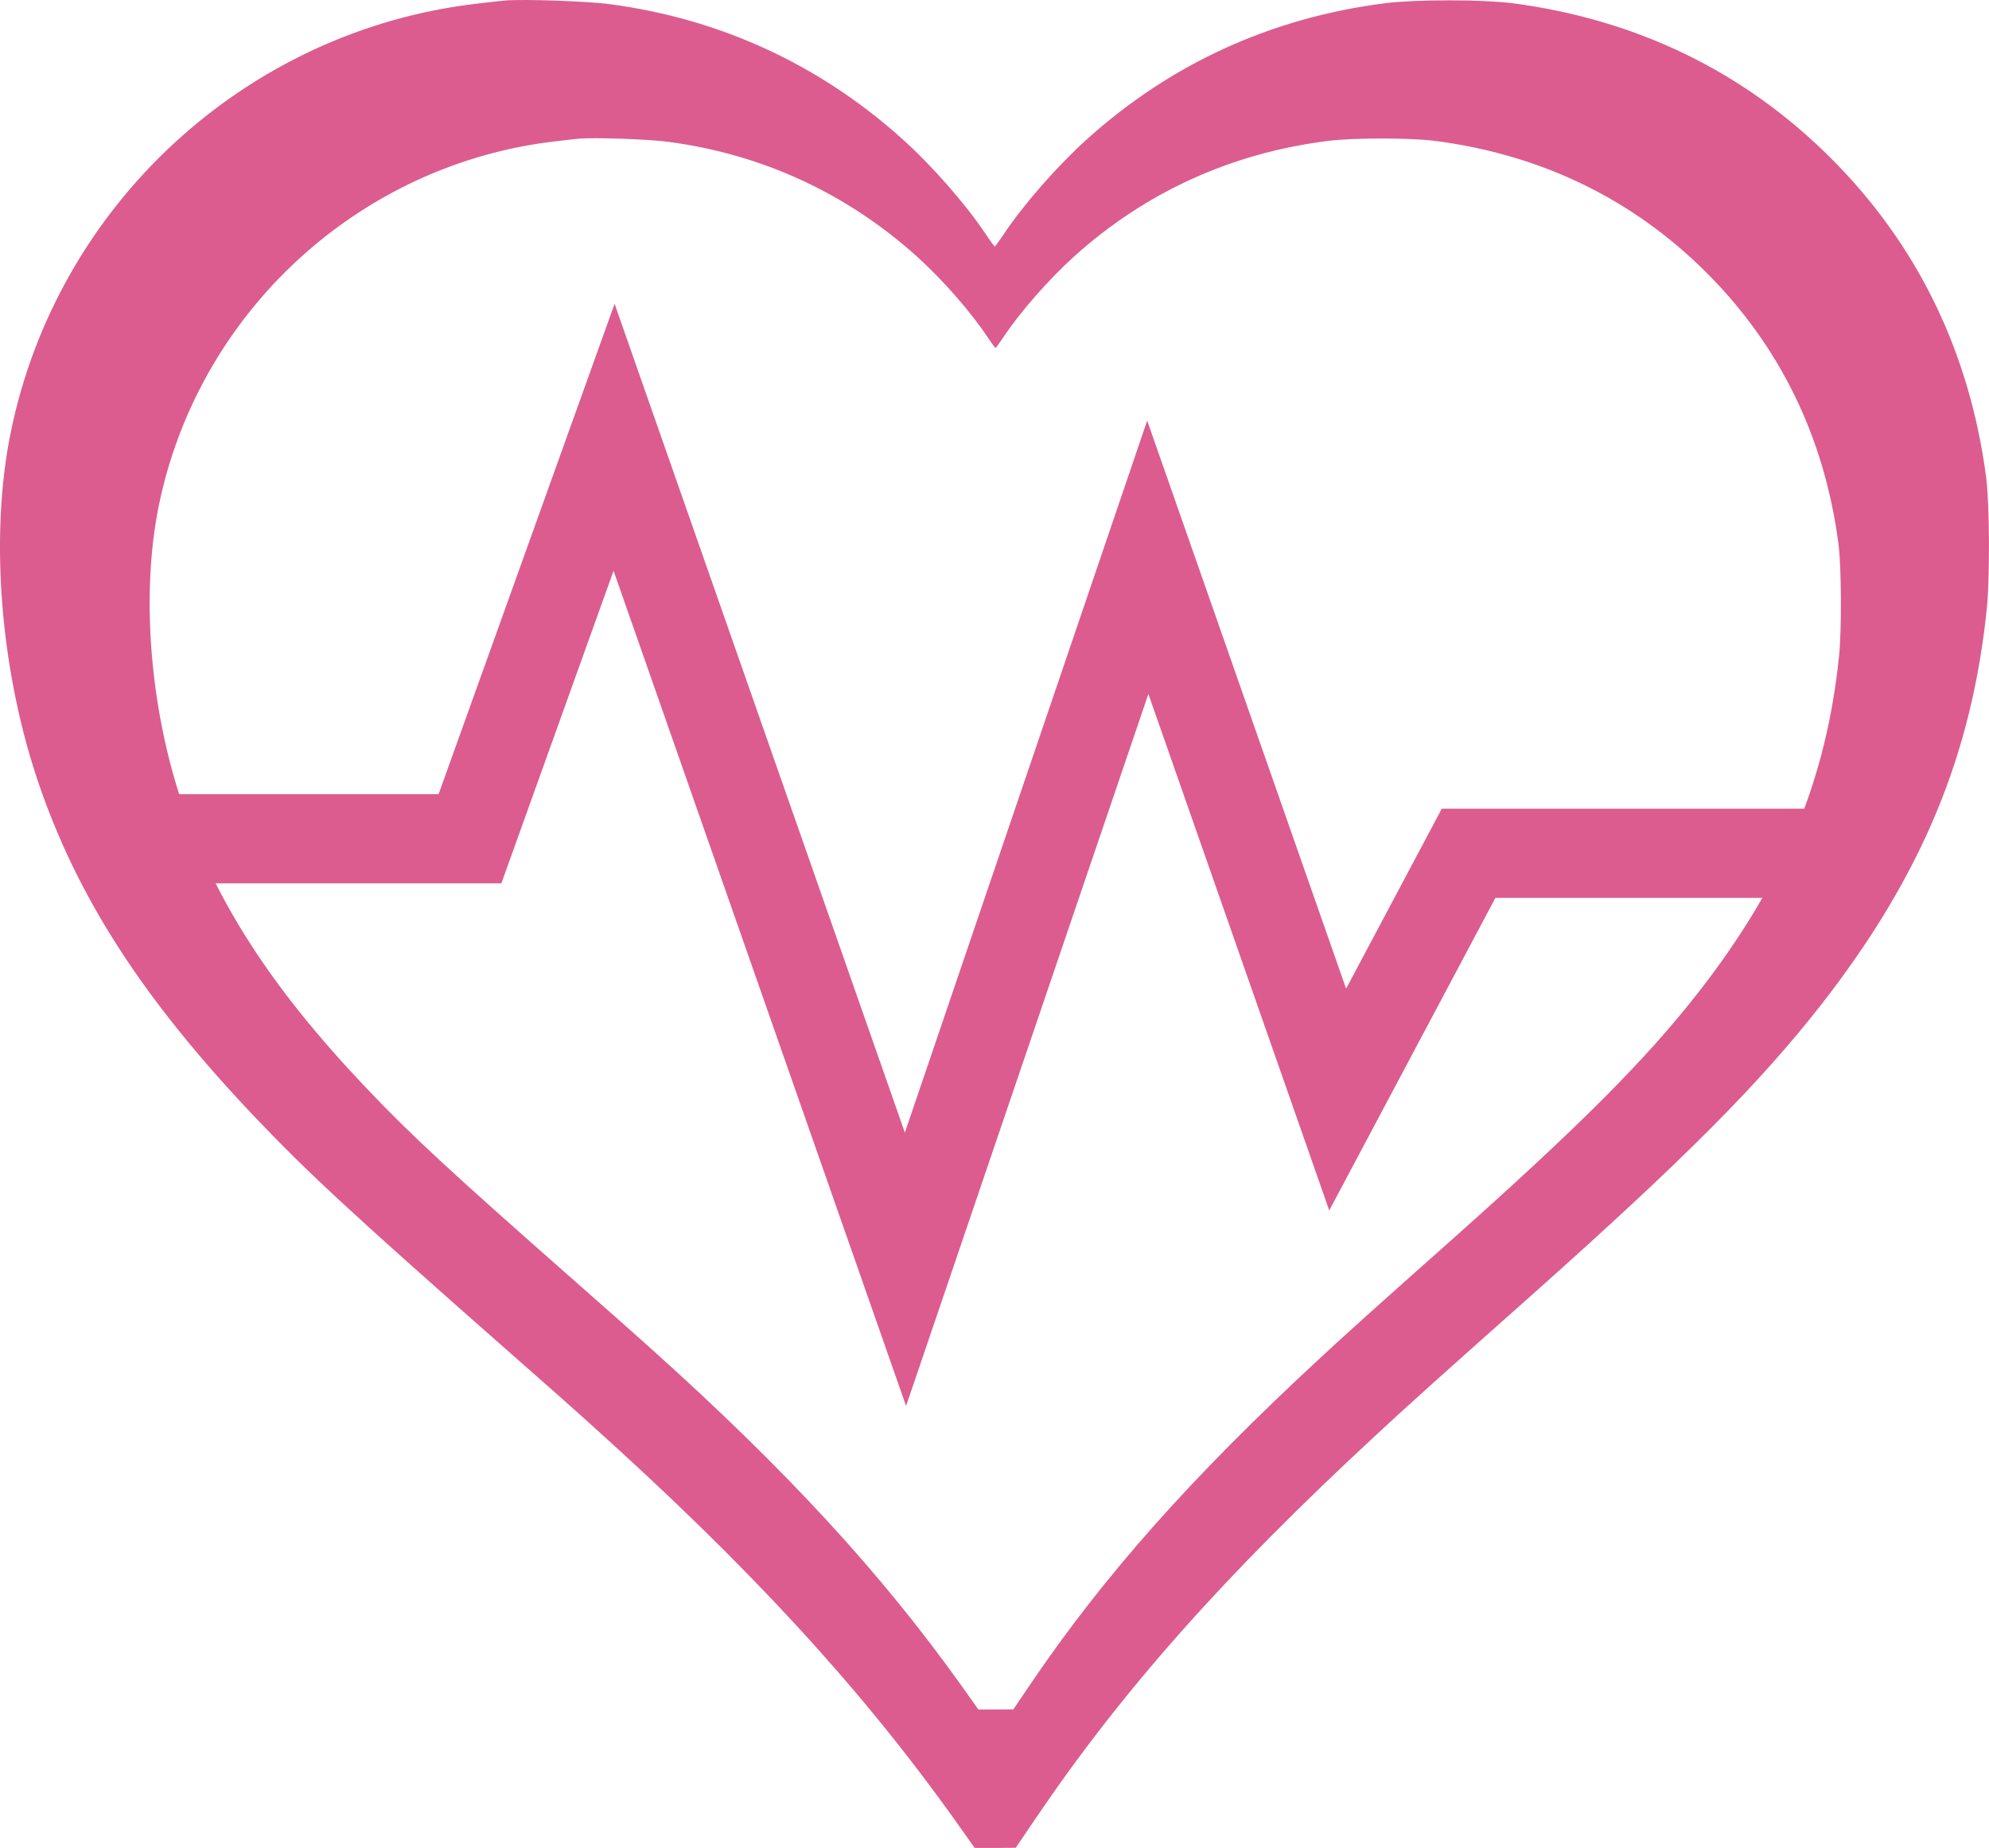 <?xml version="1.0" encoding="UTF-8"?>
<svg xmlns="http://www.w3.org/2000/svg" viewBox="0 0 267.51 248.56">
  <defs>
    <style>
      .cls-1, .cls-2 {
        fill: none;
      }

      .cls-1, .cls-3 {
        stroke-width: 0px;
      }

      .cls-2 {
        stroke: #dc5c8f;
        stroke-miterlimit: 10;
        stroke-width: 12px;
      }

      .cls-3 {
        fill: #dc5c8f;
      }
    </style>
  </defs>
  <g id="Calque_1" data-name="Calque 1">
    <path class="cls-3" d="M267.13,64.24c-2.2-16.83-9.22-31.3-20.87-42.95S220.13,2.6,203.32.42c-4.04-.5-12.82-.5-16.94,0-15.33,1.94-28.83,8.09-40.15,18.27-3.99,3.6-8.49,8.72-11.19,12.75-.63.94-1.19,1.71-1.25,1.71s-.63-.77-1.25-1.71c-2.7-4.04-7.19-9.16-11.19-12.75C110.25,8.7,96.89,2.54,82.08.57c-3.05-.42-11.75-.71-14.16-.5-.52.04-2.22.23-3.76.42C33.11,4.08,7.63,27.56,1.42,58.28-1.37,72.08.01,89.79,4.99,104.76c5.27,15.74,14.11,29.5,29.21,45.41,7.15,7.53,13.26,13.17,33.2,30.74,4.83,4.24,10.2,8.99,11.92,10.56,21.41,19.24,36.28,35.38,49.05,53.26l2.72,3.83h2.76l2.76-.02,2.72-4.01c11.65-17.19,25.34-32.62,45.69-51.46,3.99-3.72,8.53-7.8,21.47-19.3,19.99-17.81,30.21-28.08,38.49-38.68,13.44-17.25,20.24-33.52,22.25-53.38.4-4.1.36-13.9-.1-17.46ZM247.36,88.07c-1.71,16.89-7.48,30.72-18.92,45.39-7.04,9.01-15.73,17.74-32.73,32.89-11.01,9.78-14.86,13.25-18.26,16.41-17.3,16.02-28.94,29.14-38.85,43.75l-2.31,3.41-2.35.02h-2.35l-2.31-3.25c-10.86-15.2-23.5-28.93-41.71-45.28-1.46-1.33-6.03-5.37-10.13-8.98-16.96-14.93-22.15-19.73-28.23-26.14-12.84-13.53-20.36-25.23-24.84-38.62-4.23-12.73-5.4-27.79-3.04-39.52,5.28-26.12,26.95-46.08,53.35-49.14,1.32-.16,2.76-.32,3.2-.36,2.04-.18,9.44.07,12.04.43,12.59,1.67,23.95,6.92,33.39,15.41,3.4,3.06,7.22,7.41,9.51,10.85.53.8,1.01,1.46,1.07,1.46s.53-.66,1.07-1.46c2.29-3.43,6.12-7.79,9.51-10.85,9.62-8.66,21.1-13.89,34.14-15.54,3.5-.43,10.97-.43,14.4,0,14.29,1.85,26.62,7.84,36.52,17.74,9.9,9.9,15.88,22.21,17.74,36.52.39,3.02.43,11.36.09,14.85Z"/>
    <rect class="cls-1" x="34.83" y="111.99" width="35.22" height="10.33"/>
  </g>
  <g id="Calque_3" data-name="Calque 3">
    <polyline class="cls-2" points="21.82 112.82 63.21 112.82 82.59 58.82 121.78 170.73 154.37 74.96 179.91 147.9 197.52 114.77 247.59 114.77"/>
  </g>
</svg>